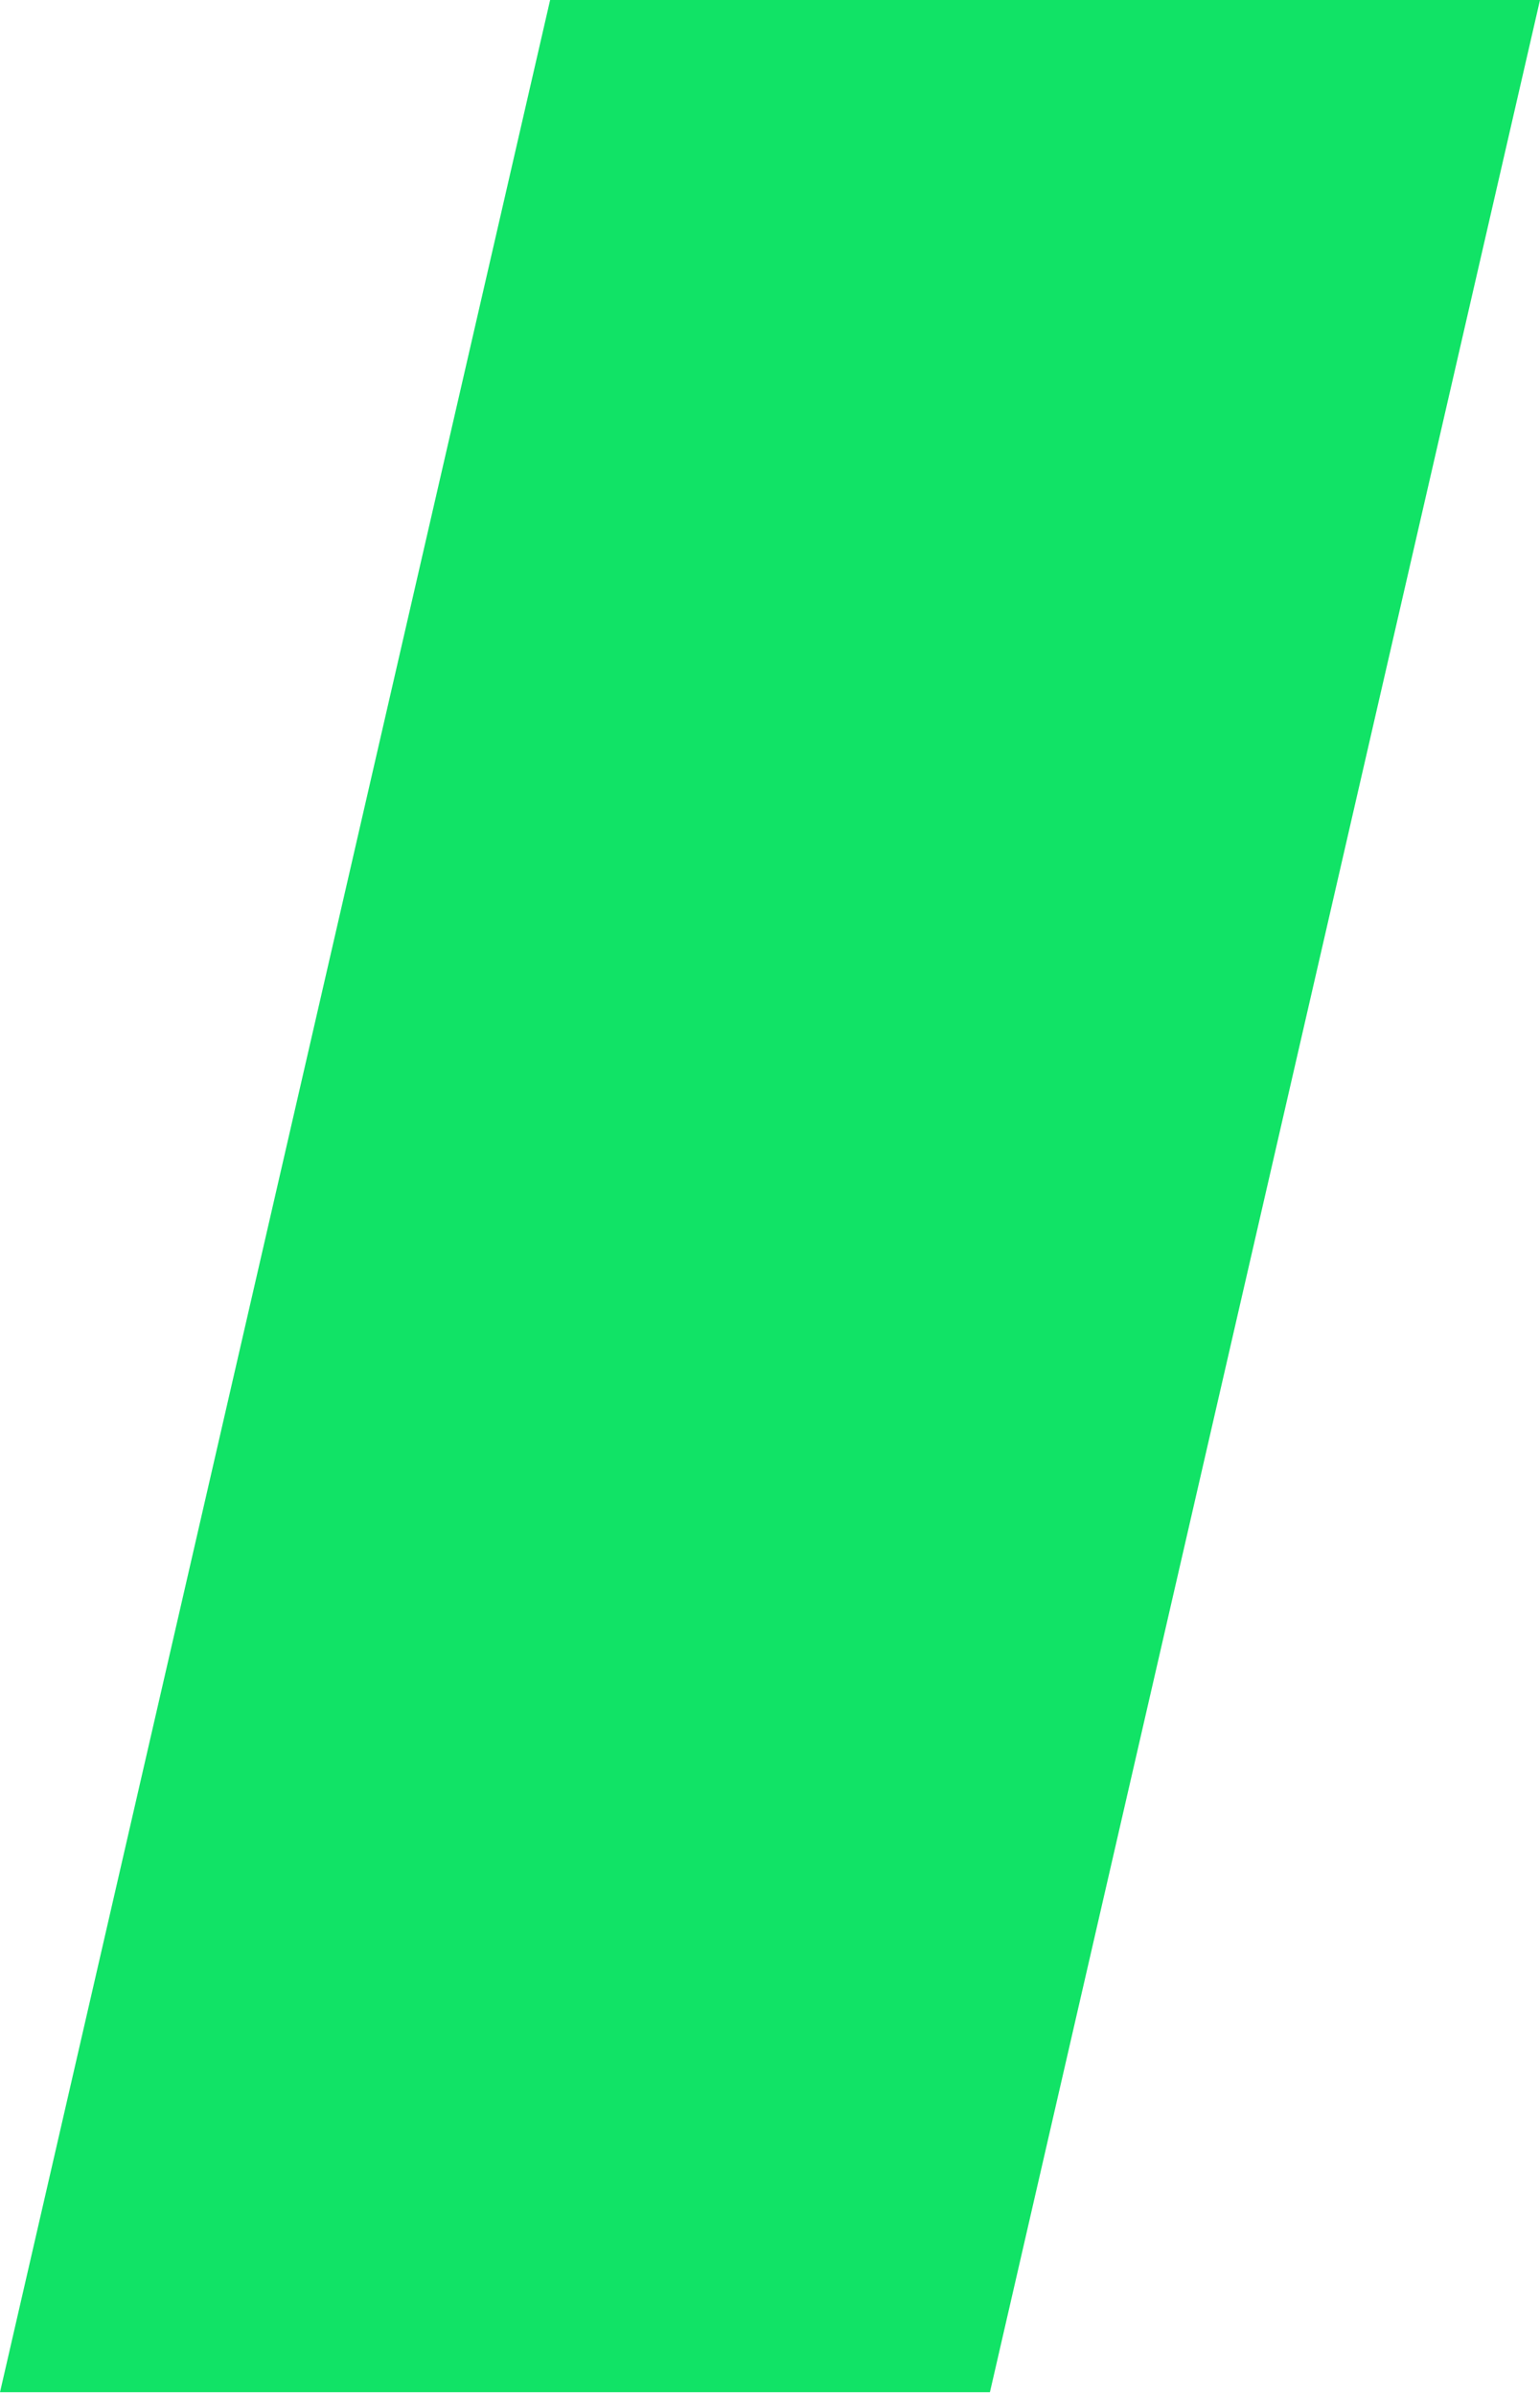 <?xml version="1.0" encoding="UTF-8"?> <svg xmlns="http://www.w3.org/2000/svg" width="36" height="56" viewBox="0 0 36 56" fill="none"> <path d="M36 0L23.141 55.913H0L12.86 0H36Z" fill="#11E366"></path> </svg> 
